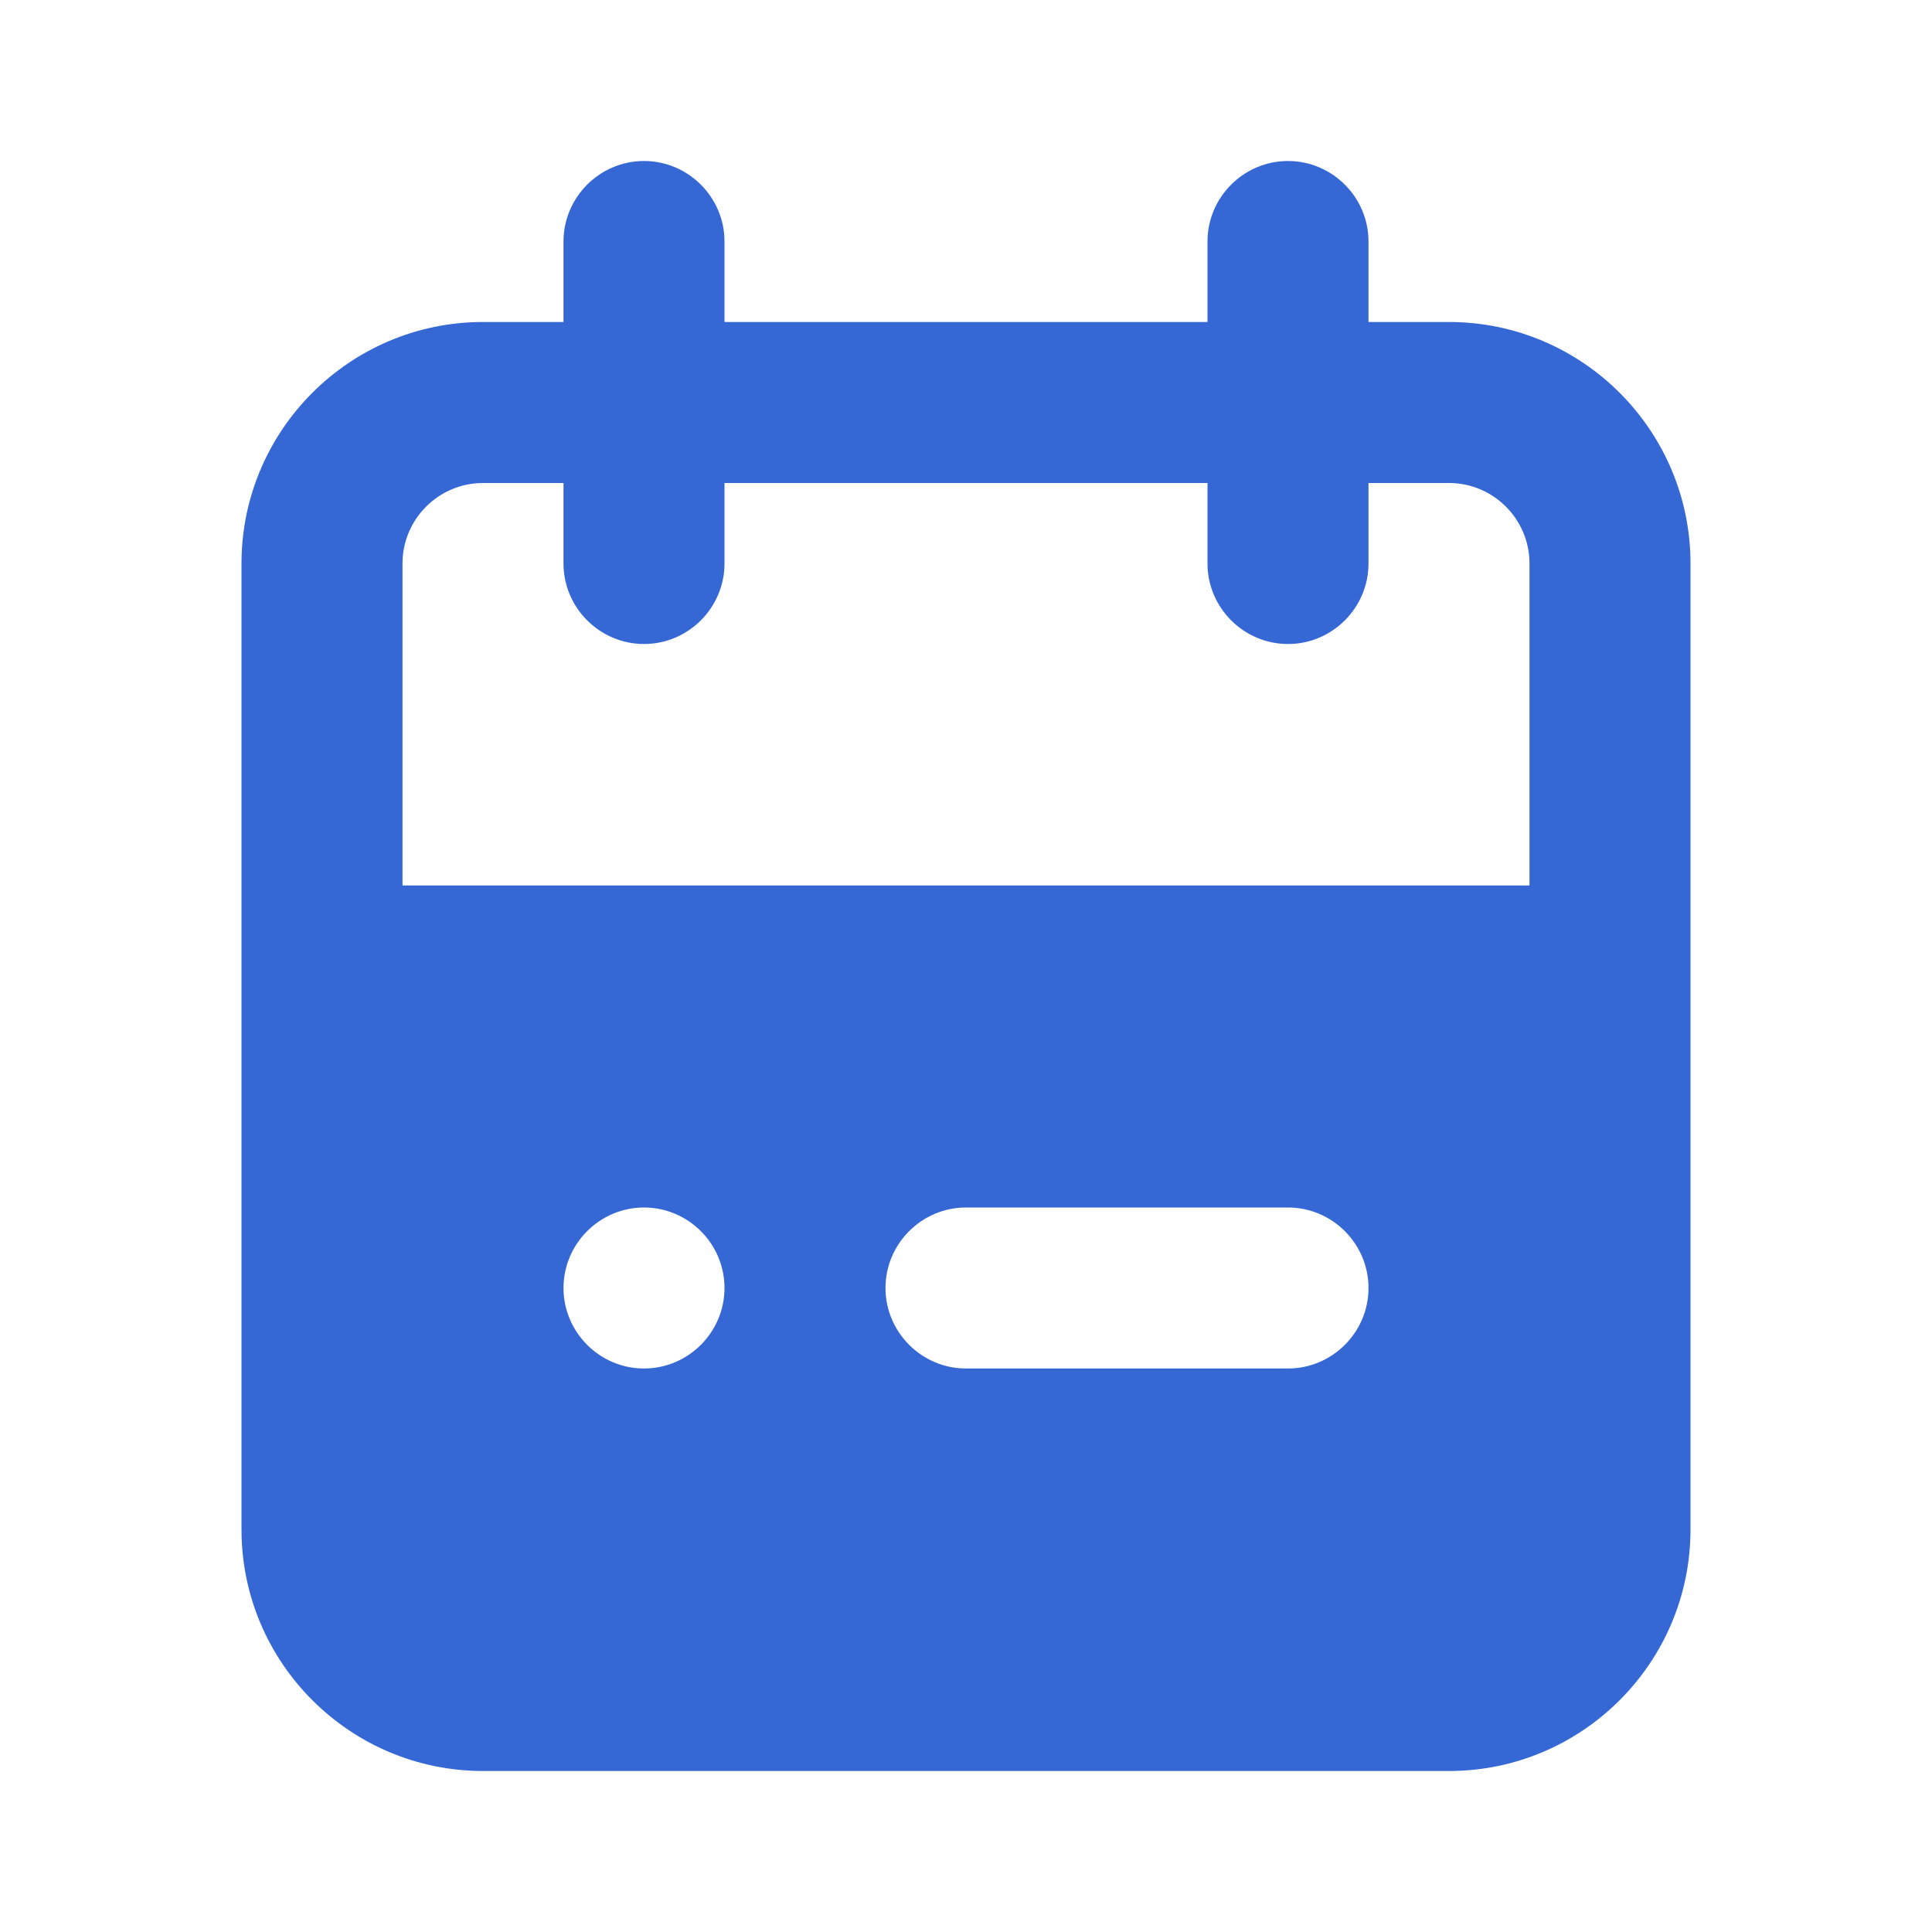 <svg width="24" height="24" viewBox="0 0 24 24" fill="none" xmlns="http://www.w3.org/2000/svg">
<path fill-rule="evenodd" clip-rule="evenodd" d="M16 17H12C11.45 17 11 16.55 11 16C11 15.45 11.45 15 12 15H16C16.55 15 17 15.45 17 16C17 16.55 16.55 17 16 17ZM8 17C7.45 17 7 16.55 7 16C7 15.45 7.45 15 8 15C8.55 15 9 15.45 9 16C9 16.55 8.55 17 8 17ZM19 11H5V7C5 6.449 5.449 6 6 6H7V7C7 7.55 7.45 8 8 8C8.55 8 9 7.55 9 7V6H15V7C15 7.55 15.45 8 16 8C16.55 8 17 7.55 17 7V6H18C18.551 6 19 6.449 19 7V11ZM18 4H17V3C17 2.45 16.55 2 16 2C15.45 2 15 2.45 15 3V4H9V3C9 2.45 8.55 2 8 2C7.45 2 7 2.45 7 3V4H6C4.346 4 3 5.346 3 7V19C3 20.654 4.346 22 6 22H18C19.654 22 21 20.654 21 19V7C21 5.346 19.654 4 18 4Z" fill="#3568D4"/>
</svg>
